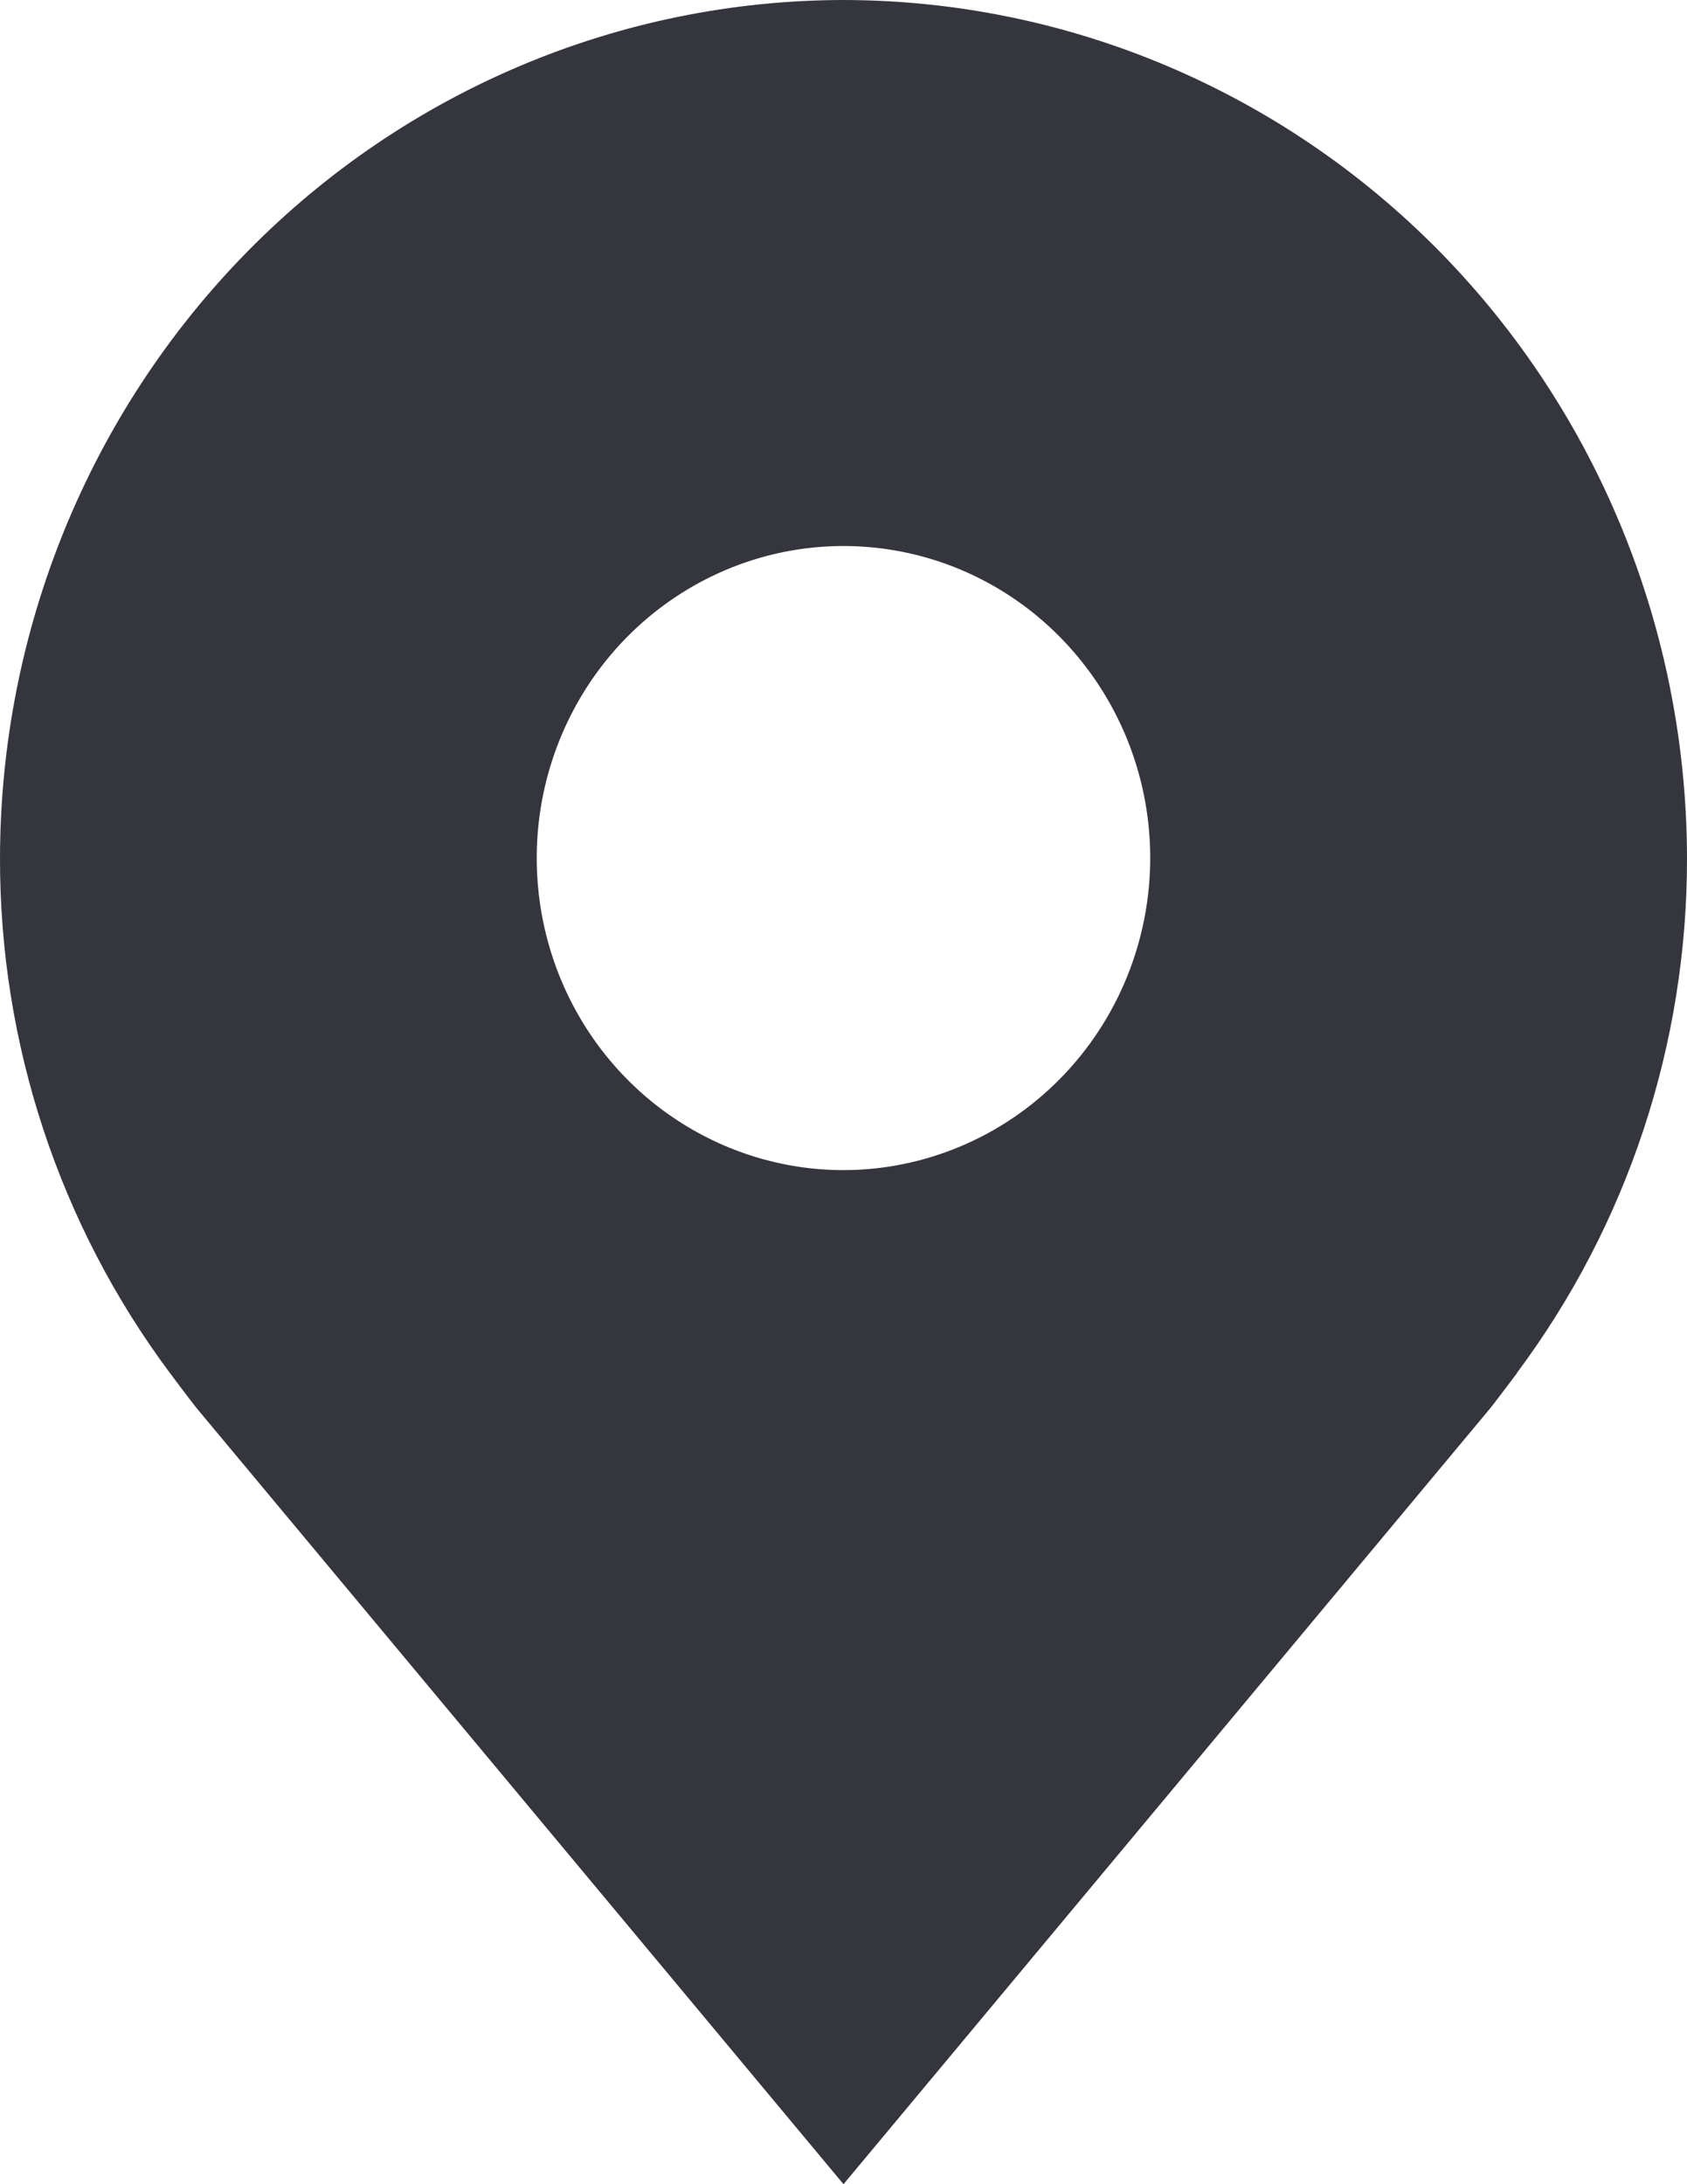 <svg width="17" height="22" viewBox="0 0 17 22" fill="none" xmlns="http://www.w3.org/2000/svg">
  <path
    d="M8.5 0C6.246 0.003 4.086 0.914 2.493 2.534C0.899 4.155 0.003 6.351 9.04313e-06 8.643C-0.003 10.515 0.599 12.337 1.712 13.829C1.712 13.829 1.944 14.139 1.982 14.184L8.5 22L15.021 14.18C15.055 14.138 15.288 13.829 15.288 13.829L15.288 13.826C16.401 12.335 17.003 10.514 17 8.643C16.997 6.351 16.101 4.155 14.508 2.534C12.914 0.914 10.754 0.003 8.5 0ZM8.5 11.786C7.889 11.786 7.291 11.601 6.783 11.256C6.274 10.911 5.878 10.42 5.644 9.846C5.41 9.271 5.349 8.639 5.468 8.03C5.588 7.42 5.882 6.86 6.314 6.421C6.747 5.981 7.297 5.682 7.897 5.56C8.497 5.439 9.118 5.501 9.683 5.739C10.248 5.977 10.73 6.38 11.07 6.897C11.41 7.414 11.591 8.021 11.591 8.643C11.59 9.476 11.264 10.275 10.684 10.864C10.105 11.453 9.319 11.785 8.5 11.786Z"
    fill="#35353E"
  />
</svg>